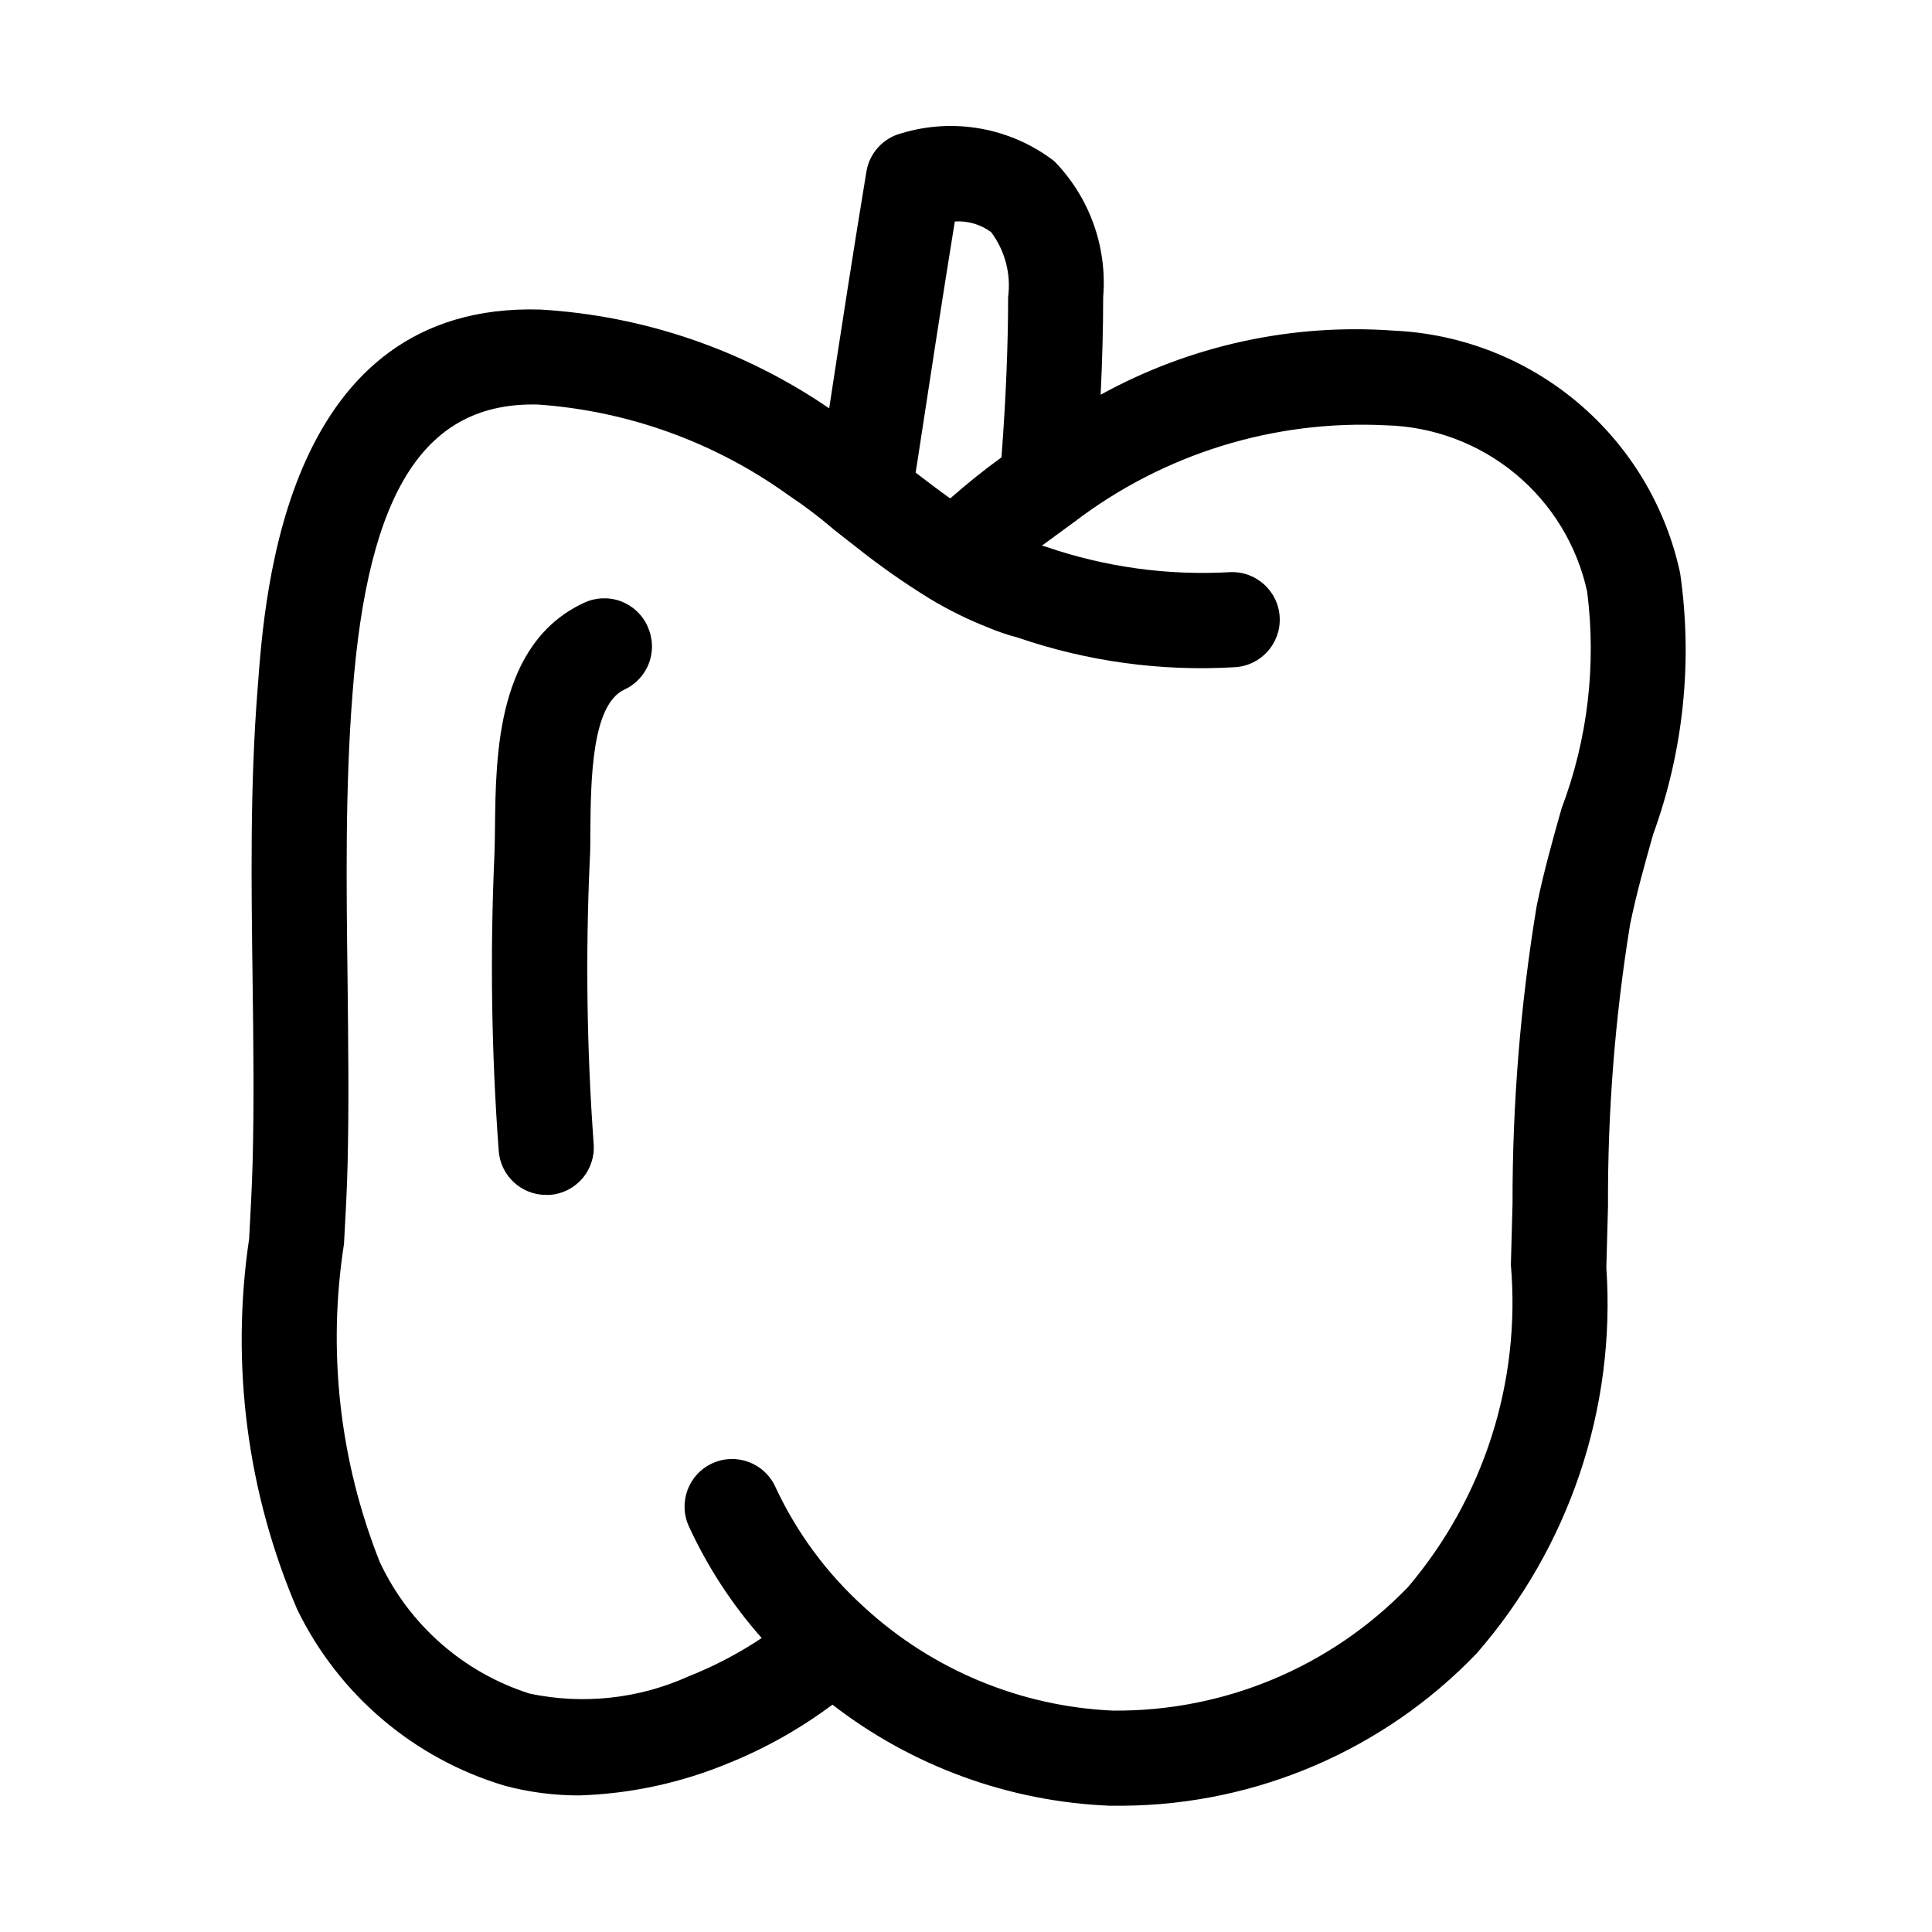 <?xml version="1.0" encoding="UTF-8"?>
<!-- Uploaded to: SVG Repo, www.svgrepo.com, Generator: SVG Repo Mixer Tools -->
<svg fill="#000000" width="800px" height="800px" version="1.1" viewBox="144 144 512 512" xmlns="http://www.w3.org/2000/svg">
 <path d="m589.26 295.92c-3.758-17.602-13.246-33.465-26.98-45.098-13.738-11.637-30.941-18.387-48.926-19.199-26.988-1.969-53.969 3.93-77.672 16.984 0.441-9.152 0.672-17.801 0.672-25.883v-0.004c1.105-13.32-3.629-26.465-12.973-36.02-11.551-8.867-26.672-11.605-40.598-7.348-4.781 1.277-8.367 5.234-9.172 10.117-3.441 20.824-6.676 41.816-9.867 62.746-22.648-15.496-49.082-24.547-76.477-26.176-67.637-2.098-73.094 74.898-74.961 100.03-2.098 26.07-1.699 52.48-1.363 77.922 0.211 16.059 0.418 32.141 0 48.281-0.188 6.465-0.547 13.184-0.922 20.047h-0.004c-4.941 33.297-0.52 67.312 12.766 98.242 11 22.602 30.984 39.547 55.082 46.707 6.402 1.695 13.004 2.547 19.629 2.539 13.633-0.43 27.078-3.34 39.672-8.586 9.773-3.953 18.996-9.156 27.438-15.469 21.117 16.336 46.797 25.695 73.473 26.785h3.652c35.348-0.293 69.078-14.832 93.562-40.324 24.582-28.188 36.957-64.984 34.406-102.3l0.441-16.246c-0.113-24.98 1.84-49.926 5.836-74.586 1.68-8.25 3.926-16.164 6.129-23.973 8.055-22.121 10.512-45.891 7.156-69.191zm-202.2-29.238c3.254-21.285 6.527-42.719 9.973-63.984 3.445-0.23 6.863 0.773 9.637 2.832 3.68 4.926 5.293 11.098 4.492 17.191 0 12.742-0.586 27.016-1.762 42.488-4.535 3.273-9.027 6.887-13.582 10.875-3.148-2.227-6.172-4.535-9.172-6.844zm170.77 91.566c-2.371 8.398-4.766 16.918-6.613 25.926h0.004c-4.293 26.047-6.426 52.402-6.383 78.805l-0.441 16.246c2.664 30.965-7.164 61.711-27.289 85.395-20.477 21.18-48.762 33.004-78.215 32.707-24.441-1.098-47.715-10.758-65.75-27.289l-0.105-0.105c-9.902-8.926-17.906-19.758-23.531-31.844-2.852-6.348-10.309-9.184-16.656-6.332-6.348 2.852-9.18 10.312-6.328 16.66 4.953 10.789 11.465 20.789 19.332 29.68-6.043 4.035-12.496 7.422-19.25 10.098-13.211 5.996-27.992 7.621-42.191 4.641-17.543-5.559-31.961-18.203-39.762-34.867-10.652-26.762-13.93-55.891-9.488-84.348 0.398-7.094 0.777-14.043 0.945-20.805 0.398-16.395 0.168-32.77 0-49.141-0.316-24.938-0.652-50.719 1.301-75.699 4.051-54.578 19.566-77.523 49.207-76.77v0.004c23.914 1.688 46.883 10.004 66.336 24.016 4.031 2.68 7.898 5.594 11.586 8.73 0.34 0.316 0.699 0.609 1.07 0.883l4.996 3.906c6.332 5.051 12.961 9.711 19.859 13.957 4.969 2.988 10.176 5.551 15.574 7.664 2.496 1.051 5.062 1.918 7.684 2.602 18.453 6.336 37.961 9 57.434 7.852 6.957-0.344 12.32-6.258 11.977-13.215-0.34-6.957-6.258-12.316-13.215-11.977-16.484 0.938-32.996-1.336-48.617-6.695l-1.176-0.336c2.832-2.098 5.711-4.199 8.605-6.297h0.004c23.613-18.02 52.852-27.086 82.52-25.59 12.543 0.312 24.621 4.828 34.297 12.82 9.676 7.992 16.387 19 19.062 31.262 2.477 19.418 0.145 39.148-6.781 57.457zm-242.25-48.281h0.004c1.426 3.035 1.582 6.519 0.43 9.672-1.148 3.152-3.512 5.715-6.559 7.121-8.648 4.008-8.859 23.805-9.004 36.902 0 3.129 0 6.066-0.168 8.648h-0.004c-1.117 24.953-0.766 49.949 1.051 74.859 0.25 3.332-0.836 6.625-3.019 9.156-2.18 2.535-5.277 4.094-8.609 4.34h-0.945c-6.609 0.02-12.109-5.078-12.594-11.672-1.918-25.941-2.305-51.973-1.156-77.961 0.105-2.332 0.125-4.977 0.168-7.789 0.211-19.418 0.523-48.785 23.594-59.492 3.043-1.434 6.535-1.59 9.691-0.434 3.16 1.156 5.723 3.527 7.125 6.586z"/>
</svg>